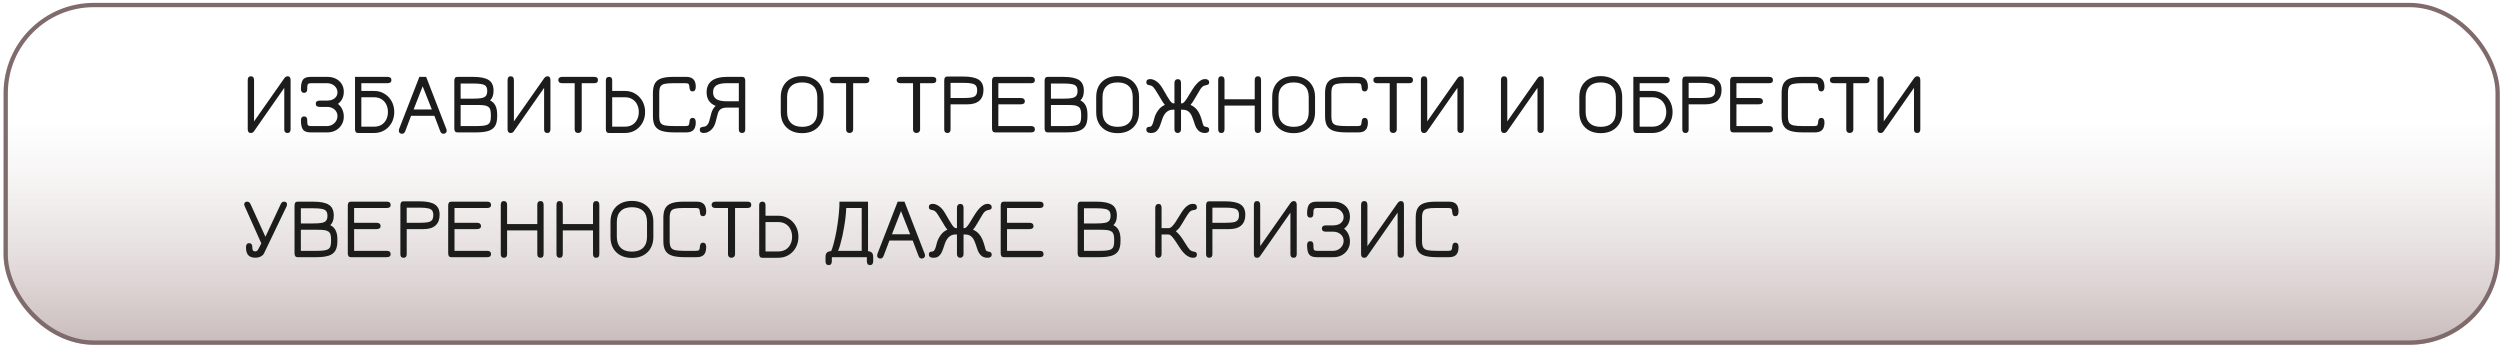 <?xml version="1.0" encoding="UTF-8"?> <svg xmlns="http://www.w3.org/2000/svg" width="581" height="81" viewBox="0 0 581 81" fill="none"><g filter="url(#filter0_b_802_729)"><g filter="url(#filter1_b_802_729)"><rect x="0.824" y="0.667" width="580.125" height="79.451" rx="21" fill="url(#paint0_linear_802_729)" fill-opacity="0.56"></rect><rect x="1.324" y="1.167" width="579.125" height="78.451" rx="20.5" stroke="#7F6B6B"></rect></g><path d="M58.294 30.907C57.814 30.907 57.574 30.617 57.574 30.037V18.617C57.574 18.023 57.821 17.727 58.314 17.727C58.801 17.727 59.044 18.037 59.044 18.657V28.207L66.064 18.197C66.291 17.883 66.551 17.727 66.844 17.727C67.304 17.727 67.534 18.023 67.534 18.617V30.037C67.534 30.617 67.291 30.907 66.804 30.907C66.311 30.907 66.064 30.63 66.064 30.077V20.417L59.064 30.457C58.938 30.637 58.821 30.757 58.714 30.817C58.614 30.877 58.474 30.907 58.294 30.907ZM72.159 30.767C71.332 30.767 70.756 30.56 70.429 30.147C70.102 29.727 69.939 29 69.939 27.967C69.939 27.36 70.186 27.057 70.679 27.057C71.166 27.057 71.409 27.36 71.409 27.967V28.327C71.409 28.713 71.466 28.973 71.579 29.107C71.699 29.233 71.939 29.297 72.299 29.297H75.959C76.432 29.297 76.856 29.19 77.229 28.977C77.602 28.757 77.896 28.47 78.109 28.117C78.322 27.763 78.429 27.38 78.429 26.967C78.429 26.573 78.326 26.217 78.119 25.897C77.919 25.577 77.636 25.323 77.269 25.137C76.909 24.943 76.499 24.847 76.039 24.847H74.319C73.692 24.847 73.379 24.603 73.379 24.117C73.379 23.623 73.692 23.377 74.319 23.377H76.039C76.512 23.377 76.929 23.297 77.289 23.137C77.649 22.97 77.929 22.743 78.129 22.457C78.329 22.17 78.429 21.84 78.429 21.467C78.429 21.073 78.322 20.717 78.109 20.397C77.902 20.07 77.612 19.813 77.239 19.627C76.872 19.433 76.446 19.337 75.959 19.337H72.299C71.939 19.337 71.699 19.403 71.579 19.537C71.466 19.663 71.409 19.917 71.409 20.297V20.657C71.409 21.27 71.166 21.577 70.679 21.577C70.186 21.577 69.939 21.27 69.939 20.657C69.939 19.623 70.102 18.9 70.429 18.487C70.756 18.073 71.332 17.867 72.159 17.867H76.099C76.846 17.867 77.502 18.013 78.069 18.307C78.642 18.593 79.089 18.997 79.409 19.517C79.736 20.037 79.899 20.64 79.899 21.327C79.899 21.927 79.782 22.463 79.549 22.937C79.322 23.41 78.986 23.813 78.539 24.147C78.986 24.5 79.322 24.93 79.549 25.437C79.782 25.943 79.899 26.5 79.899 27.107C79.899 27.8 79.732 28.423 79.399 28.977C79.072 29.53 78.622 29.967 78.049 30.287C77.476 30.607 76.826 30.767 76.099 30.767H72.159ZM82.507 17.867H90.047C90.66 17.867 90.967 18.11 90.967 18.597C90.967 19.09 90.66 19.337 90.047 19.337H83.977V21.137H86.947C87.847 21.137 88.647 21.353 89.347 21.787C90.053 22.213 90.61 22.797 91.017 23.537C91.424 24.277 91.627 25.11 91.627 26.037C91.627 26.957 91.424 27.787 91.017 28.527C90.617 29.26 90.064 29.84 89.357 30.267C88.65 30.693 87.847 30.907 86.947 30.907H83.197C82.737 30.907 82.507 30.61 82.507 30.017V17.867ZM86.947 22.607H83.977V29.437H86.947C87.6 29.437 88.167 29.293 88.647 29.007C89.127 28.713 89.497 28.31 89.757 27.797C90.023 27.283 90.157 26.693 90.157 26.027C90.157 25.36 90.023 24.77 89.757 24.257C89.497 23.743 89.127 23.34 88.647 23.047C88.167 22.753 87.6 22.607 86.947 22.607ZM93.418 31.087C93.212 31.087 93.038 31.023 92.898 30.897C92.758 30.77 92.688 30.62 92.688 30.447C92.688 30.273 92.708 30.123 92.748 29.997L97.458 17.867H99.038L103.738 29.997C103.785 30.123 103.808 30.273 103.808 30.447C103.808 30.62 103.735 30.77 103.588 30.897C103.448 31.023 103.275 31.087 103.068 31.087C102.708 31.087 102.458 30.893 102.318 30.507L100.948 26.907H95.538L94.168 30.517C94.002 30.897 93.752 31.087 93.418 31.087ZM96.128 25.437H100.358L98.228 20.057L96.128 25.437ZM106.283 30.767C105.816 30.767 105.583 30.463 105.583 29.857V18.767C105.583 18.167 105.816 17.867 106.283 17.867H109.983C111.636 17.867 112.836 18.113 113.583 18.607C114.33 19.093 114.703 19.92 114.703 21.087C114.703 21.607 114.633 22.05 114.493 22.417C114.36 22.783 114.16 23.087 113.893 23.327C114.446 23.593 114.86 23.997 115.133 24.537C115.406 25.077 115.543 25.767 115.543 26.607V27.037C115.543 27.983 115.383 28.727 115.063 29.267C114.743 29.807 114.223 30.193 113.503 30.427C112.79 30.653 111.836 30.767 110.643 30.767H106.283ZM107.053 29.297H110.643C111.303 29.297 111.876 29.27 112.363 29.217C112.856 29.157 113.233 29.033 113.493 28.847C113.726 28.673 113.88 28.44 113.953 28.147C114.033 27.853 114.073 27.483 114.073 27.037V26.657C114.073 26.157 114.026 25.763 113.933 25.477C113.846 25.19 113.69 24.97 113.463 24.817C113.223 24.643 112.903 24.53 112.503 24.477C112.103 24.423 111.573 24.397 110.913 24.397H107.053V29.297ZM107.053 22.927H109.983C110.83 22.927 111.486 22.88 111.953 22.787C112.426 22.687 112.756 22.51 112.943 22.257C113.136 22.003 113.233 21.637 113.233 21.157C113.233 20.69 113.14 20.33 112.953 20.077C112.766 19.823 112.436 19.65 111.963 19.557C111.496 19.457 110.836 19.407 109.983 19.407H107.053V22.927ZM118.681 30.907C118.201 30.907 117.961 30.617 117.961 30.037V18.617C117.961 18.023 118.208 17.727 118.701 17.727C119.188 17.727 119.431 18.037 119.431 18.657V28.207L126.451 18.197C126.678 17.883 126.938 17.727 127.231 17.727C127.691 17.727 127.921 18.023 127.921 18.617V30.037C127.921 30.617 127.678 30.907 127.191 30.907C126.698 30.907 126.451 30.63 126.451 30.077V20.417L119.451 30.457C119.324 30.637 119.208 30.757 119.101 30.817C119.001 30.877 118.861 30.907 118.681 30.907ZM134.356 30.907C134.102 30.907 133.906 30.833 133.766 30.687C133.626 30.54 133.556 30.337 133.556 30.077V19.337H130.626C130.352 19.337 130.136 19.273 129.976 19.147C129.822 19.013 129.746 18.83 129.746 18.597C129.746 18.37 129.822 18.193 129.976 18.067C130.136 17.933 130.352 17.867 130.626 17.867H138.096C138.676 17.867 138.966 18.11 138.966 18.597C138.966 19.09 138.676 19.337 138.096 19.337H135.196V30.077C135.196 30.33 135.119 30.53 134.966 30.677C134.812 30.83 134.609 30.907 134.356 30.907ZM141.503 30.907C141.037 30.907 140.803 30.61 140.803 30.017V18.687C140.803 18.14 141.05 17.867 141.543 17.867C142.03 17.867 142.273 18.137 142.273 18.677V21.137H145.243C146.143 21.137 146.943 21.353 147.643 21.787C148.35 22.213 148.907 22.797 149.313 23.537C149.72 24.277 149.923 25.11 149.923 26.037C149.923 26.957 149.72 27.787 149.313 28.527C148.913 29.26 148.36 29.84 147.653 30.267C146.947 30.693 146.143 30.907 145.243 30.907H141.503ZM142.273 29.437H145.243C145.897 29.437 146.463 29.293 146.943 29.007C147.423 28.713 147.793 28.31 148.053 27.797C148.32 27.283 148.453 26.693 148.453 26.027C148.453 25.36 148.32 24.77 148.053 24.257C147.793 23.743 147.423 23.34 146.943 23.047C146.463 22.753 145.897 22.607 145.243 22.607H142.273V29.437ZM156.66 30.767C155.46 30.767 154.5 30.653 153.78 30.427C153.067 30.193 152.547 29.807 152.22 29.267C151.9 28.727 151.74 27.983 151.74 27.037V21.587C151.74 20.653 151.893 19.917 152.2 19.377C152.513 18.837 153.01 18.45 153.69 18.217C154.377 17.983 155.277 17.867 156.39 17.867H159.48C160.013 17.867 160.443 17.96 160.77 18.147C161.097 18.333 161.333 18.597 161.48 18.937C161.627 19.27 161.7 19.66 161.7 20.107C161.7 20.86 161.453 21.237 160.96 21.237C160.7 21.237 160.517 21.153 160.41 20.987C160.303 20.813 160.243 20.577 160.23 20.277C160.21 19.937 160.153 19.697 160.06 19.557C159.967 19.41 159.727 19.337 159.34 19.337H156.39C155.53 19.337 154.87 19.393 154.41 19.507C153.95 19.613 153.633 19.83 153.46 20.157C153.293 20.483 153.21 20.97 153.21 21.617V27.007C153.21 27.653 153.297 28.143 153.47 28.477C153.65 28.803 153.987 29.023 154.48 29.137C154.973 29.243 155.7 29.297 156.66 29.297H159.34C159.727 29.297 159.967 29.223 160.06 29.077C160.153 28.93 160.21 28.687 160.23 28.347C160.25 28.007 160.32 27.763 160.44 27.617C160.56 27.47 160.733 27.397 160.96 27.397C161.207 27.403 161.39 27.493 161.51 27.667C161.637 27.84 161.7 28.113 161.7 28.487C161.7 28.953 161.627 29.36 161.48 29.707C161.333 30.047 161.097 30.31 160.77 30.497C160.443 30.677 160.013 30.767 159.48 30.767H156.66ZM163.564 30.907C162.944 30.907 162.634 30.66 162.634 30.167C162.634 29.86 162.731 29.67 162.924 29.597C163.118 29.523 163.328 29.473 163.554 29.447C163.908 29.413 164.184 29.27 164.384 29.017C164.584 28.757 164.714 28.527 164.774 28.327L165.344 26.207C165.418 25.947 165.534 25.673 165.694 25.387C165.854 25.093 166.064 24.833 166.324 24.607C165.598 24.32 165.064 23.91 164.724 23.377C164.384 22.837 164.214 22.197 164.214 21.457C164.214 20.277 164.614 19.383 165.414 18.777C166.214 18.17 167.374 17.867 168.894 17.867H172.494C172.961 17.867 173.194 18.173 173.194 18.787V30.077C173.194 30.63 172.948 30.907 172.454 30.907C171.954 30.907 171.704 30.63 171.704 30.077V25.007H168.944C168.344 25.007 167.874 25.117 167.534 25.337C167.194 25.557 166.954 25.923 166.814 26.437L166.304 28.367C166.098 29.153 165.738 29.773 165.224 30.227C164.711 30.68 164.158 30.907 163.564 30.907ZM168.894 23.537H171.704V19.337H168.894C167.808 19.337 167.004 19.503 166.484 19.837C165.971 20.17 165.714 20.703 165.714 21.437C165.714 22.163 165.971 22.697 166.484 23.037C166.998 23.37 167.801 23.537 168.894 23.537ZM186.429 30.947C185.423 30.947 184.546 30.75 183.799 30.357C183.053 29.957 182.473 29.397 182.059 28.677C181.653 27.95 181.449 27.087 181.449 26.087V22.537C181.449 21.543 181.653 20.683 182.059 19.957C182.473 19.23 183.053 18.67 183.799 18.277C184.546 17.883 185.423 17.687 186.429 17.687C187.429 17.687 188.303 17.887 189.049 18.287C189.796 18.68 190.376 19.24 190.789 19.967C191.203 20.693 191.409 21.55 191.409 22.537V26.087C191.409 27.073 191.203 27.93 190.789 28.657C190.383 29.383 189.806 29.947 189.059 30.347C188.313 30.747 187.436 30.947 186.429 30.947ZM186.429 29.477C187.556 29.477 188.423 29.18 189.029 28.587C189.636 27.987 189.939 27.14 189.939 26.047V22.587C189.939 21.46 189.636 20.607 189.029 20.027C188.423 19.447 187.556 19.157 186.429 19.157C185.303 19.157 184.436 19.453 183.829 20.047C183.223 20.633 182.919 21.48 182.919 22.587V26.047C182.919 27.14 183.223 27.987 183.829 28.587C184.436 29.18 185.303 29.477 186.429 29.477ZM197.433 30.907C197.18 30.907 196.983 30.833 196.843 30.687C196.703 30.54 196.633 30.337 196.633 30.077V19.337H193.703C193.43 19.337 193.213 19.273 193.053 19.147C192.9 19.013 192.823 18.83 192.823 18.597C192.823 18.37 192.9 18.193 193.053 18.067C193.213 17.933 193.43 17.867 193.703 17.867H201.173C201.753 17.867 202.043 18.11 202.043 18.597C202.043 19.09 201.753 19.337 201.173 19.337H198.273V30.077C198.273 30.33 198.196 30.53 198.043 30.677C197.89 30.83 197.686 30.907 197.433 30.907ZM212.99 30.907C212.737 30.907 212.54 30.833 212.4 30.687C212.26 30.54 212.19 30.337 212.19 30.077V19.337H209.26C208.987 19.337 208.77 19.273 208.61 19.147C208.457 19.013 208.38 18.83 208.38 18.597C208.38 18.37 208.457 18.193 208.61 18.067C208.77 17.933 208.987 17.867 209.26 17.867H216.73C217.31 17.867 217.6 18.11 217.6 18.597C217.6 19.09 217.31 19.337 216.73 19.337H213.83V30.077C213.83 30.33 213.753 30.53 213.6 30.677C213.447 30.83 213.243 30.907 212.99 30.907ZM220.178 30.907C219.684 30.907 219.438 30.63 219.438 30.077V18.697C219.438 18.09 219.671 17.787 220.138 17.787H223.878C225.518 17.787 226.708 18.03 227.448 18.517C228.188 18.997 228.558 19.8 228.558 20.927C228.558 22 228.241 22.823 227.608 23.397C226.974 23.963 226.041 24.247 224.808 24.247H220.908V30.077C220.908 30.63 220.664 30.907 220.178 30.907ZM220.908 22.777H223.878C224.631 22.777 225.244 22.74 225.718 22.667C226.191 22.593 226.538 22.43 226.758 22.177C226.978 21.923 227.088 21.527 227.088 20.987C227.088 20.52 226.994 20.163 226.808 19.917C226.621 19.67 226.294 19.5 225.828 19.407C225.361 19.307 224.711 19.257 223.878 19.257H220.908V22.777ZM231.246 30.767C230.78 30.767 230.546 30.463 230.546 29.857V18.767C230.546 18.167 230.78 17.867 231.246 17.867H239.616C240.21 17.867 240.506 18.123 240.506 18.637C240.506 19.103 240.21 19.337 239.616 19.337H232.016V22.777H237.176C237.836 22.777 238.166 23.037 238.166 23.557C238.166 24.017 237.836 24.247 237.176 24.247H232.016V29.297H239.616C240.21 29.297 240.506 29.553 240.506 30.067C240.506 30.533 240.21 30.767 239.616 30.767H231.246ZM243.468 30.767C243.001 30.767 242.768 30.463 242.768 29.857V18.767C242.768 18.167 243.001 17.867 243.468 17.867H247.168C248.821 17.867 250.021 18.113 250.768 18.607C251.515 19.093 251.888 19.92 251.888 21.087C251.888 21.607 251.818 22.05 251.678 22.417C251.545 22.783 251.345 23.087 251.078 23.327C251.631 23.593 252.045 23.997 252.318 24.537C252.591 25.077 252.728 25.767 252.728 26.607V27.037C252.728 27.983 252.568 28.727 252.248 29.267C251.928 29.807 251.408 30.193 250.688 30.427C249.975 30.653 249.021 30.767 247.828 30.767H243.468ZM244.238 29.297H247.828C248.488 29.297 249.061 29.27 249.548 29.217C250.041 29.157 250.418 29.033 250.678 28.847C250.911 28.673 251.065 28.44 251.138 28.147C251.218 27.853 251.258 27.483 251.258 27.037V26.657C251.258 26.157 251.211 25.763 251.118 25.477C251.031 25.19 250.875 24.97 250.648 24.817C250.408 24.643 250.088 24.53 249.688 24.477C249.288 24.423 248.758 24.397 248.098 24.397H244.238V29.297ZM244.238 22.927H247.168C248.015 22.927 248.671 22.88 249.138 22.787C249.611 22.687 249.941 22.51 250.128 22.257C250.321 22.003 250.418 21.637 250.418 21.157C250.418 20.69 250.325 20.33 250.138 20.077C249.951 19.823 249.621 19.65 249.148 19.557C248.681 19.457 248.021 19.407 247.168 19.407H244.238V22.927ZM259.736 30.947C258.73 30.947 257.853 30.75 257.106 30.357C256.36 29.957 255.78 29.397 255.366 28.677C254.96 27.95 254.756 27.087 254.756 26.087V22.537C254.756 21.543 254.96 20.683 255.366 19.957C255.78 19.23 256.36 18.67 257.106 18.277C257.853 17.883 258.73 17.687 259.736 17.687C260.736 17.687 261.61 17.887 262.356 18.287C263.103 18.68 263.683 19.24 264.096 19.967C264.51 20.693 264.716 21.55 264.716 22.537V26.087C264.716 27.073 264.51 27.93 264.096 28.657C263.69 29.383 263.113 29.947 262.366 30.347C261.62 30.747 260.743 30.947 259.736 30.947ZM259.736 29.477C260.863 29.477 261.73 29.18 262.336 28.587C262.943 27.987 263.246 27.14 263.246 26.047V22.587C263.246 21.46 262.943 20.607 262.336 20.027C261.73 19.447 260.863 19.157 259.736 19.157C258.61 19.157 257.743 19.453 257.136 20.047C256.53 20.633 256.226 21.48 256.226 22.587V26.047C256.226 27.14 256.53 27.987 257.136 28.587C257.743 29.18 258.61 29.477 259.736 29.477ZM267.46 30.907C267.093 30.907 266.827 30.837 266.66 30.697C266.493 30.563 266.41 30.373 266.41 30.127C266.41 29.887 266.47 29.723 266.59 29.637C266.71 29.543 266.843 29.493 266.99 29.487C267.137 29.473 267.247 29.457 267.32 29.437C267.493 29.403 267.637 29.277 267.75 29.057C267.87 28.83 267.973 28.563 268.06 28.257C268.147 27.943 268.227 27.643 268.3 27.357C268.467 26.777 268.75 26.207 269.15 25.647C269.55 25.08 270.07 24.657 270.71 24.377C270.543 24.183 270.377 23.953 270.21 23.687C270.043 23.42 269.83 23.067 269.57 22.627C269.143 21.913 268.807 21.363 268.56 20.977C268.313 20.583 268.1 20.307 267.92 20.147C267.74 19.987 267.547 19.887 267.34 19.847C267.107 19.813 266.893 19.757 266.7 19.677C266.507 19.59 266.41 19.397 266.41 19.097C266.41 18.857 266.487 18.677 266.64 18.557C266.793 18.437 267.013 18.377 267.3 18.377C267.78 18.377 268.277 18.56 268.79 18.927C269.31 19.293 269.787 19.857 270.22 20.617C270.6 21.263 270.917 21.807 271.17 22.247C271.423 22.68 271.64 23.027 271.82 23.287C272 23.547 272.16 23.733 272.3 23.847C272.44 23.96 272.58 24.017 272.72 24.017H272.94V19.277C272.94 19.01 273.007 18.797 273.14 18.637C273.28 18.477 273.473 18.397 273.72 18.397C274.22 18.397 274.47 18.69 274.47 19.277V24.017H274.69C274.863 24.017 275.05 23.903 275.25 23.677C275.457 23.443 275.663 23.16 275.87 22.827C276.077 22.487 276.273 22.163 276.46 21.857C276.68 21.477 276.923 21.087 277.19 20.687C277.457 20.28 277.74 19.903 278.04 19.557C278.347 19.203 278.67 18.92 279.01 18.707C279.35 18.487 279.71 18.377 280.09 18.377C280.363 18.377 280.583 18.443 280.75 18.577C280.923 18.71 281.01 18.903 281.01 19.157C281.01 19.41 280.923 19.577 280.75 19.657C280.583 19.73 280.36 19.793 280.08 19.847C279.653 19.933 279.28 20.23 278.96 20.737C278.64 21.237 278.267 21.867 277.84 22.627C277.567 23.1 277.35 23.457 277.19 23.697C277.03 23.93 276.86 24.157 276.68 24.377C277.247 24.637 277.7 24.96 278.04 25.347C278.38 25.733 278.65 26.167 278.85 26.647C279.05 27.12 279.22 27.617 279.36 28.137C279.433 28.43 279.497 28.667 279.55 28.847C279.61 29.027 279.677 29.163 279.75 29.257C279.83 29.35 279.943 29.41 280.09 29.437C280.21 29.463 280.34 29.49 280.48 29.517C280.627 29.543 280.75 29.603 280.85 29.697C280.957 29.79 281.01 29.943 281.01 30.157C281.01 30.657 280.68 30.907 280.02 30.907C279.42 30.907 278.923 30.723 278.53 30.357C278.143 29.983 277.86 29.503 277.68 28.917C277.467 28.243 277.257 27.65 277.05 27.137C276.85 26.617 276.573 26.213 276.22 25.927C275.867 25.633 275.363 25.487 274.71 25.487H274.47V30.077C274.47 30.323 274.397 30.523 274.25 30.677C274.11 30.83 273.923 30.907 273.69 30.907C273.463 30.907 273.28 30.83 273.14 30.677C273.007 30.523 272.94 30.323 272.94 30.077V25.487H272.7C272.24 25.487 271.847 25.573 271.52 25.747C271.2 25.92 270.933 26.157 270.72 26.457C270.507 26.75 270.327 27.09 270.18 27.477C270.033 27.877 269.897 28.28 269.77 28.687C269.643 29.087 269.49 29.457 269.31 29.797C269.137 30.13 268.903 30.4 268.61 30.607C268.317 30.807 267.933 30.907 267.46 30.907ZM283.846 30.907C283.352 30.907 283.106 30.617 283.106 30.037V18.617C283.106 18.023 283.339 17.727 283.806 17.727C284.319 17.727 284.576 18.023 284.576 18.617V23.077H291.596V18.617C291.596 18.023 291.842 17.727 292.336 17.727C292.822 17.727 293.066 18.023 293.066 18.617V30.037C293.066 30.617 292.822 30.907 292.336 30.907C291.842 30.907 291.596 30.617 291.596 30.037V24.547H284.576V30.037C284.576 30.617 284.332 30.907 283.846 30.907ZM300.64 30.947C299.633 30.947 298.757 30.75 298.01 30.357C297.263 29.957 296.683 29.397 296.27 28.677C295.863 27.95 295.66 27.087 295.66 26.087V22.537C295.66 21.543 295.863 20.683 296.27 19.957C296.683 19.23 297.263 18.67 298.01 18.277C298.757 17.883 299.633 17.687 300.64 17.687C301.64 17.687 302.513 17.887 303.26 18.287C304.007 18.68 304.587 19.24 305 19.967C305.413 20.693 305.62 21.55 305.62 22.537V26.087C305.62 27.073 305.413 27.93 305 28.657C304.593 29.383 304.017 29.947 303.27 30.347C302.523 30.747 301.647 30.947 300.64 30.947ZM300.64 29.477C301.767 29.477 302.633 29.18 303.24 28.587C303.847 27.987 304.15 27.14 304.15 26.047V22.587C304.15 21.46 303.847 20.607 303.24 20.027C302.633 19.447 301.767 19.157 300.64 19.157C299.513 19.157 298.647 19.453 298.04 20.047C297.433 20.633 297.13 21.48 297.13 22.587V26.047C297.13 27.14 297.433 27.987 298.04 28.587C298.647 29.18 299.513 29.477 300.64 29.477ZM312.864 30.767C311.664 30.767 310.704 30.653 309.984 30.427C309.271 30.193 308.751 29.807 308.424 29.267C308.104 28.727 307.944 27.983 307.944 27.037V21.587C307.944 20.653 308.097 19.917 308.404 19.377C308.717 18.837 309.214 18.45 309.894 18.217C310.581 17.983 311.481 17.867 312.594 17.867H315.684C316.217 17.867 316.647 17.96 316.974 18.147C317.301 18.333 317.537 18.597 317.684 18.937C317.831 19.27 317.904 19.66 317.904 20.107C317.904 20.86 317.657 21.237 317.164 21.237C316.904 21.237 316.721 21.153 316.614 20.987C316.507 20.813 316.447 20.577 316.434 20.277C316.414 19.937 316.357 19.697 316.264 19.557C316.171 19.41 315.931 19.337 315.544 19.337H312.594C311.734 19.337 311.074 19.393 310.614 19.507C310.154 19.613 309.837 19.83 309.664 20.157C309.497 20.483 309.414 20.97 309.414 21.617V27.007C309.414 27.653 309.501 28.143 309.674 28.477C309.854 28.803 310.191 29.023 310.684 29.137C311.177 29.243 311.904 29.297 312.864 29.297H315.544C315.931 29.297 316.171 29.223 316.264 29.077C316.357 28.93 316.414 28.687 316.434 28.347C316.454 28.007 316.524 27.763 316.644 27.617C316.764 27.47 316.937 27.397 317.164 27.397C317.411 27.403 317.594 27.493 317.714 27.667C317.841 27.84 317.904 28.113 317.904 28.487C317.904 28.953 317.831 29.36 317.684 29.707C317.537 30.047 317.301 30.31 316.974 30.497C316.647 30.677 316.217 30.767 315.684 30.767H312.864ZM323.768 30.907C323.515 30.907 323.318 30.833 323.178 30.687C323.038 30.54 322.968 30.337 322.968 30.077V19.337H320.038C319.765 19.337 319.548 19.273 319.388 19.147C319.235 19.013 319.158 18.83 319.158 18.597C319.158 18.37 319.235 18.193 319.388 18.067C319.548 17.933 319.765 17.867 320.038 17.867H327.508C328.088 17.867 328.378 18.11 328.378 18.597C328.378 19.09 328.088 19.337 327.508 19.337H324.608V30.077C324.608 30.33 324.531 30.53 324.378 30.677C324.225 30.83 324.021 30.907 323.768 30.907ZM330.936 30.907C330.456 30.907 330.216 30.617 330.216 30.037V18.617C330.216 18.023 330.462 17.727 330.956 17.727C331.442 17.727 331.686 18.037 331.686 18.657V28.207L338.706 18.197C338.932 17.883 339.192 17.727 339.486 17.727C339.946 17.727 340.176 18.023 340.176 18.617V30.037C340.176 30.617 339.932 30.907 339.446 30.907C338.952 30.907 338.706 30.63 338.706 30.077V20.417L331.706 30.457C331.579 30.637 331.462 30.757 331.356 30.817C331.256 30.877 331.116 30.907 330.936 30.907ZM349.54 30.907C349.06 30.907 348.82 30.617 348.82 30.037V18.617C348.82 18.023 349.066 17.727 349.56 17.727C350.046 17.727 350.29 18.037 350.29 18.657V28.207L357.31 18.197C357.536 17.883 357.796 17.727 358.09 17.727C358.55 17.727 358.78 18.023 358.78 18.617V30.037C358.78 30.617 358.536 30.907 358.05 30.907C357.556 30.907 357.31 30.63 357.31 30.077V20.417L350.31 30.457C350.183 30.637 350.066 30.757 349.96 30.817C349.86 30.877 349.72 30.907 349.54 30.907ZM372.014 30.947C371.007 30.947 370.13 30.75 369.384 30.357C368.637 29.957 368.057 29.397 367.644 28.677C367.237 27.95 367.034 27.087 367.034 26.087V22.537C367.034 21.543 367.237 20.683 367.644 19.957C368.057 19.23 368.637 18.67 369.384 18.277C370.13 17.883 371.007 17.687 372.014 17.687C373.014 17.687 373.887 17.887 374.634 18.287C375.38 18.68 375.96 19.24 376.374 19.967C376.787 20.693 376.994 21.55 376.994 22.537V26.087C376.994 27.073 376.787 27.93 376.374 28.657C375.967 29.383 375.39 29.947 374.644 30.347C373.897 30.747 373.02 30.947 372.014 30.947ZM372.014 29.477C373.14 29.477 374.007 29.18 374.614 28.587C375.22 27.987 375.524 27.14 375.524 26.047V22.587C375.524 21.46 375.22 20.607 374.614 20.027C374.007 19.447 373.14 19.157 372.014 19.157C370.887 19.157 370.02 19.453 369.414 20.047C368.807 20.633 368.504 21.48 368.504 22.587V26.047C368.504 27.14 368.807 27.987 369.414 28.587C370.02 29.18 370.887 29.477 372.014 29.477ZM379.587 17.867H387.127C387.741 17.867 388.047 18.11 388.047 18.597C388.047 19.09 387.741 19.337 387.127 19.337H381.057V21.137H384.027C384.927 21.137 385.727 21.353 386.427 21.787C387.134 22.213 387.691 22.797 388.097 23.537C388.504 24.277 388.707 25.11 388.707 26.037C388.707 26.957 388.504 27.787 388.097 28.527C387.697 29.26 387.144 29.84 386.437 30.267C385.731 30.693 384.927 30.907 384.027 30.907H380.277C379.817 30.907 379.587 30.61 379.587 30.017V17.867ZM384.027 22.607H381.057V29.437H384.027C384.681 29.437 385.247 29.293 385.727 29.007C386.207 28.713 386.577 28.31 386.837 27.797C387.104 27.283 387.237 26.693 387.237 26.027C387.237 25.36 387.104 24.77 386.837 24.257C386.577 23.743 386.207 23.34 385.727 23.047C385.247 22.753 384.681 22.607 384.027 22.607ZM391.709 30.907C391.216 30.907 390.969 30.63 390.969 30.077V18.697C390.969 18.09 391.202 17.787 391.669 17.787H395.409C397.049 17.787 398.239 18.03 398.979 18.517C399.719 18.997 400.089 19.8 400.089 20.927C400.089 22 399.772 22.823 399.139 23.397C398.506 23.963 397.572 24.247 396.339 24.247H392.439V30.077C392.439 30.63 392.196 30.907 391.709 30.907ZM392.439 22.777H395.409C396.162 22.777 396.776 22.74 397.249 22.667C397.722 22.593 398.069 22.43 398.289 22.177C398.509 21.923 398.619 21.527 398.619 20.987C398.619 20.52 398.526 20.163 398.339 19.917C398.152 19.67 397.826 19.5 397.359 19.407C396.892 19.307 396.242 19.257 395.409 19.257H392.439V22.777ZM402.777 30.767C402.311 30.767 402.077 30.463 402.077 29.857V18.767C402.077 18.167 402.311 17.867 402.777 17.867H411.147C411.741 17.867 412.037 18.123 412.037 18.637C412.037 19.103 411.741 19.337 411.147 19.337H403.547V22.777H408.707C409.367 22.777 409.697 23.037 409.697 23.557C409.697 24.017 409.367 24.247 408.707 24.247H403.547V29.297H411.147C411.741 29.297 412.037 29.553 412.037 30.067C412.037 30.533 411.741 30.767 411.147 30.767H402.777ZM418.969 30.767C417.769 30.767 416.809 30.653 416.089 30.427C415.376 30.193 414.856 29.807 414.529 29.267C414.209 28.727 414.049 27.983 414.049 27.037V21.587C414.049 20.653 414.203 19.917 414.509 19.377C414.823 18.837 415.319 18.45 415.999 18.217C416.686 17.983 417.586 17.867 418.699 17.867H421.789C422.323 17.867 422.753 17.96 423.079 18.147C423.406 18.333 423.643 18.597 423.789 18.937C423.936 19.27 424.009 19.66 424.009 20.107C424.009 20.86 423.763 21.237 423.269 21.237C423.009 21.237 422.826 21.153 422.719 20.987C422.613 20.813 422.553 20.577 422.539 20.277C422.519 19.937 422.463 19.697 422.369 19.557C422.276 19.41 422.036 19.337 421.649 19.337H418.699C417.839 19.337 417.179 19.393 416.719 19.507C416.259 19.613 415.943 19.83 415.769 20.157C415.603 20.483 415.519 20.97 415.519 21.617V27.007C415.519 27.653 415.606 28.143 415.779 28.477C415.959 28.803 416.296 29.023 416.789 29.137C417.283 29.243 418.009 29.297 418.969 29.297H421.649C422.036 29.297 422.276 29.223 422.369 29.077C422.463 28.93 422.519 28.687 422.539 28.347C422.559 28.007 422.629 27.763 422.749 27.617C422.869 27.47 423.043 27.397 423.269 27.397C423.516 27.403 423.699 27.493 423.819 27.667C423.946 27.84 424.009 28.113 424.009 28.487C424.009 28.953 423.936 29.36 423.789 29.707C423.643 30.047 423.406 30.31 423.079 30.497C422.753 30.677 422.323 30.767 421.789 30.767H418.969ZM429.874 30.907C429.62 30.907 429.424 30.833 429.284 30.687C429.144 30.54 429.074 30.337 429.074 30.077V19.337H426.144C425.87 19.337 425.654 19.273 425.494 19.147C425.34 19.013 425.264 18.83 425.264 18.597C425.264 18.37 425.34 18.193 425.494 18.067C425.654 17.933 425.87 17.867 426.144 17.867H433.614C434.194 17.867 434.484 18.11 434.484 18.597C434.484 19.09 434.194 19.337 433.614 19.337H430.714V30.077C430.714 30.33 430.637 30.53 430.484 30.677C430.33 30.83 430.127 30.907 429.874 30.907ZM437.041 30.907C436.561 30.907 436.321 30.617 436.321 30.037V18.617C436.321 18.023 436.568 17.727 437.061 17.727C437.548 17.727 437.791 18.037 437.791 18.657V28.207L444.811 18.197C445.038 17.883 445.298 17.727 445.591 17.727C446.051 17.727 446.281 18.023 446.281 18.617V30.037C446.281 30.617 446.038 30.907 445.551 30.907C445.058 30.907 444.811 30.63 444.811 30.077V20.417L437.811 30.457C437.685 30.637 437.568 30.757 437.461 30.817C437.361 30.877 437.221 30.907 437.041 30.907ZM59.364 59.887C58.838 59.887 58.411 59.793 58.084 59.607C57.764 59.42 57.531 59.15 57.384 58.797C57.238 58.443 57.164 58.02 57.164 57.527C57.164 56.853 57.408 56.517 57.894 56.517C58.388 56.517 58.634 56.813 58.634 57.407C58.634 57.793 58.684 58.06 58.784 58.207C58.884 58.347 59.074 58.417 59.354 58.417C59.621 58.417 59.834 58.27 59.994 57.977L60.734 56.567L56.844 47.877C56.731 47.617 56.728 47.383 56.834 47.177C56.941 46.97 57.151 46.867 57.464 46.867C57.791 46.867 58.044 47.057 58.224 47.437L61.684 55.027L65.254 47.417C65.414 47.05 65.671 46.867 66.024 46.867C66.298 46.867 66.491 46.96 66.604 47.147C66.718 47.327 66.734 47.56 66.654 47.847L61.384 58.827C61.231 59.153 60.971 59.413 60.604 59.607C60.244 59.793 59.831 59.887 59.364 59.887ZM69.149 59.767C68.682 59.767 68.449 59.463 68.449 58.857V47.767C68.449 47.167 68.682 46.867 69.149 46.867H72.849C74.502 46.867 75.702 47.113 76.449 47.607C77.195 48.093 77.569 48.92 77.569 50.087C77.569 50.607 77.499 51.05 77.359 51.417C77.225 51.783 77.025 52.087 76.759 52.327C77.312 52.593 77.725 52.997 77.999 53.537C78.272 54.077 78.409 54.767 78.409 55.607V56.037C78.409 56.983 78.249 57.727 77.929 58.267C77.609 58.807 77.089 59.193 76.369 59.427C75.655 59.653 74.702 59.767 73.509 59.767H69.149ZM69.919 58.297H73.509C74.169 58.297 74.742 58.27 75.229 58.217C75.722 58.157 76.099 58.033 76.359 57.847C76.592 57.673 76.745 57.44 76.819 57.147C76.899 56.853 76.939 56.483 76.939 56.037V55.657C76.939 55.157 76.892 54.763 76.799 54.477C76.712 54.19 76.555 53.97 76.329 53.817C76.089 53.643 75.769 53.53 75.369 53.477C74.969 53.423 74.439 53.397 73.779 53.397H69.919V58.297ZM69.919 51.927H72.849C73.695 51.927 74.352 51.88 74.819 51.787C75.292 51.687 75.622 51.51 75.809 51.257C76.002 51.003 76.099 50.637 76.099 50.157C76.099 49.69 76.005 49.33 75.819 49.077C75.632 48.823 75.302 48.65 74.829 48.557C74.362 48.457 73.702 48.407 72.849 48.407H69.919V51.927ZM81.527 59.767C81.06 59.767 80.827 59.463 80.827 58.857V47.767C80.827 47.167 81.06 46.867 81.527 46.867H89.897C90.49 46.867 90.787 47.123 90.787 47.637C90.787 48.103 90.49 48.337 89.897 48.337H82.297V51.777H87.457C88.117 51.777 88.447 52.037 88.447 52.557C88.447 53.017 88.117 53.247 87.457 53.247H82.297V58.297H89.897C90.49 58.297 90.787 58.553 90.787 59.067C90.787 59.533 90.49 59.767 89.897 59.767H81.527ZM93.789 59.907C93.295 59.907 93.049 59.63 93.049 59.077V47.697C93.049 47.09 93.282 46.787 93.749 46.787H97.489C99.129 46.787 100.319 47.03 101.059 47.517C101.799 47.997 102.169 48.8 102.169 49.927C102.169 51 101.852 51.823 101.219 52.397C100.585 52.963 99.652 53.247 98.419 53.247H94.519V59.077C94.519 59.63 94.275 59.907 93.789 59.907ZM94.519 51.777H97.489C98.242 51.777 98.855 51.74 99.329 51.667C99.802 51.593 100.149 51.43 100.369 51.177C100.589 50.923 100.699 50.527 100.699 49.987C100.699 49.52 100.605 49.163 100.419 48.917C100.232 48.67 99.905 48.5 99.439 48.407C98.972 48.307 98.322 48.257 97.489 48.257H94.519V51.777ZM104.857 59.767C104.391 59.767 104.157 59.463 104.157 58.857V47.767C104.157 47.167 104.391 46.867 104.857 46.867H113.227C113.821 46.867 114.117 47.123 114.117 47.637C114.117 48.103 113.821 48.337 113.227 48.337H105.627V51.777H110.787C111.447 51.777 111.777 52.037 111.777 52.557C111.777 53.017 111.447 53.247 110.787 53.247H105.627V58.297H113.227C113.821 58.297 114.117 58.553 114.117 59.067C114.117 59.533 113.821 59.767 113.227 59.767H104.857ZM117.119 59.907C116.626 59.907 116.379 59.617 116.379 59.037V47.617C116.379 47.023 116.612 46.727 117.079 46.727C117.592 46.727 117.849 47.023 117.849 47.617V52.077H124.869V47.617C124.869 47.023 125.116 46.727 125.609 46.727C126.096 46.727 126.339 47.023 126.339 47.617V59.037C126.339 59.617 126.096 59.907 125.609 59.907C125.116 59.907 124.869 59.617 124.869 59.037V53.547H117.849V59.037C117.849 59.617 117.606 59.907 117.119 59.907ZM130.064 59.907C129.57 59.907 129.324 59.617 129.324 59.037V47.617C129.324 47.023 129.557 46.727 130.024 46.727C130.537 46.727 130.794 47.023 130.794 47.617V52.077H137.814V47.617C137.814 47.023 138.06 46.727 138.554 46.727C139.04 46.727 139.284 47.023 139.284 47.617V59.037C139.284 59.617 139.04 59.907 138.554 59.907C138.06 59.907 137.814 59.617 137.814 59.037V53.547H130.794V59.037C130.794 59.617 130.55 59.907 130.064 59.907ZM146.858 59.947C145.851 59.947 144.975 59.75 144.228 59.357C143.481 58.957 142.901 58.397 142.488 57.677C142.081 56.95 141.878 56.087 141.878 55.087V51.537C141.878 50.543 142.081 49.683 142.488 48.957C142.901 48.23 143.481 47.67 144.228 47.277C144.975 46.883 145.851 46.687 146.858 46.687C147.858 46.687 148.731 46.887 149.478 47.287C150.225 47.68 150.805 48.24 151.218 48.967C151.631 49.693 151.838 50.55 151.838 51.537V55.087C151.838 56.073 151.631 56.93 151.218 57.657C150.811 58.383 150.235 58.947 149.488 59.347C148.741 59.747 147.865 59.947 146.858 59.947ZM146.858 58.477C147.985 58.477 148.851 58.18 149.458 57.587C150.065 56.987 150.368 56.14 150.368 55.047V51.587C150.368 50.46 150.065 49.607 149.458 49.027C148.851 48.447 147.985 48.157 146.858 48.157C145.731 48.157 144.865 48.453 144.258 49.047C143.651 49.633 143.348 50.48 143.348 51.587V55.047C143.348 56.14 143.651 56.987 144.258 57.587C144.865 58.18 145.731 58.477 146.858 58.477ZM159.082 59.767C157.882 59.767 156.922 59.653 156.202 59.427C155.489 59.193 154.969 58.807 154.642 58.267C154.322 57.727 154.162 56.983 154.162 56.037V50.587C154.162 49.653 154.315 48.917 154.622 48.377C154.935 47.837 155.432 47.45 156.112 47.217C156.799 46.983 157.699 46.867 158.812 46.867H161.902C162.435 46.867 162.865 46.96 163.192 47.147C163.519 47.333 163.755 47.597 163.902 47.937C164.049 48.27 164.122 48.66 164.122 49.107C164.122 49.86 163.875 50.237 163.382 50.237C163.122 50.237 162.939 50.153 162.832 49.987C162.725 49.813 162.665 49.577 162.652 49.277C162.632 48.937 162.575 48.697 162.482 48.557C162.389 48.41 162.149 48.337 161.762 48.337H158.812C157.952 48.337 157.292 48.393 156.832 48.507C156.372 48.613 156.055 48.83 155.882 49.157C155.715 49.483 155.632 49.97 155.632 50.617V56.007C155.632 56.653 155.719 57.143 155.892 57.477C156.072 57.803 156.409 58.023 156.902 58.137C157.395 58.243 158.122 58.297 159.082 58.297H161.762C162.149 58.297 162.389 58.223 162.482 58.077C162.575 57.93 162.632 57.687 162.652 57.347C162.672 57.007 162.742 56.763 162.862 56.617C162.982 56.47 163.155 56.397 163.382 56.397C163.629 56.403 163.812 56.493 163.932 56.667C164.059 56.84 164.122 57.113 164.122 57.487C164.122 57.953 164.049 58.36 163.902 58.707C163.755 59.047 163.519 59.31 163.192 59.497C162.865 59.677 162.435 59.767 161.902 59.767H159.082ZM169.986 59.907C169.733 59.907 169.536 59.833 169.396 59.687C169.256 59.54 169.186 59.337 169.186 59.077V48.337H166.256C165.983 48.337 165.766 48.273 165.606 48.147C165.453 48.013 165.376 47.83 165.376 47.597C165.376 47.37 165.453 47.193 165.606 47.067C165.766 46.933 165.983 46.867 166.256 46.867H173.726C174.306 46.867 174.596 47.11 174.596 47.597C174.596 48.09 174.306 48.337 173.726 48.337H170.826V59.077C170.826 59.33 170.749 59.53 170.596 59.677C170.443 59.83 170.239 59.907 169.986 59.907ZM177.134 59.907C176.667 59.907 176.434 59.61 176.434 59.017V47.687C176.434 47.14 176.68 46.867 177.174 46.867C177.66 46.867 177.904 47.137 177.904 47.677V50.137H180.874C181.774 50.137 182.574 50.353 183.274 50.787C183.98 51.213 184.537 51.797 184.944 52.537C185.35 53.277 185.554 54.11 185.554 55.037C185.554 55.957 185.35 56.787 184.944 57.527C184.544 58.26 183.99 58.84 183.284 59.267C182.577 59.693 181.774 59.907 180.874 59.907H177.134ZM177.904 58.437H180.874C181.527 58.437 182.094 58.293 182.574 58.007C183.054 57.713 183.424 57.31 183.684 56.797C183.95 56.283 184.084 55.693 184.084 55.027C184.084 54.36 183.95 53.77 183.684 53.257C183.424 52.743 183.054 52.34 182.574 52.047C182.094 51.753 181.527 51.607 180.874 51.607H177.904V58.437ZM192.58 61.607C192.093 61.607 191.85 61.3 191.85 60.687V59.727C191.85 59.26 191.957 58.92 192.17 58.707C192.39 58.493 192.717 58.38 193.15 58.367C193.31 58.047 193.477 57.57 193.65 56.937C193.83 56.303 194.007 55.573 194.18 54.747C194.353 53.92 194.507 53.05 194.64 52.137C194.78 51.217 194.89 50.303 194.97 49.397C195.057 48.49 195.097 47.647 195.09 46.867H201.73V58.387C202.13 58.407 202.43 58.523 202.63 58.737C202.83 58.95 202.93 59.28 202.93 59.727V60.687C202.93 61.3 202.683 61.607 202.19 61.607C201.703 61.607 201.46 61.3 201.46 60.687V59.767H193.32V60.687C193.32 61.3 193.073 61.607 192.58 61.607ZM194.76 58.297H200.26V48.337H196.66C196.647 48.957 196.597 49.64 196.51 50.387C196.43 51.127 196.323 51.887 196.19 52.667C196.063 53.44 195.92 54.187 195.76 54.907C195.6 55.627 195.433 56.283 195.26 56.877C195.093 57.463 194.927 57.937 194.76 58.297ZM204.582 60.087C204.376 60.087 204.202 60.023 204.062 59.897C203.922 59.77 203.852 59.62 203.852 59.447C203.852 59.273 203.872 59.123 203.912 58.997L208.622 46.867H210.202L214.902 58.997C214.949 59.123 214.972 59.273 214.972 59.447C214.972 59.62 214.899 59.77 214.752 59.897C214.612 60.023 214.439 60.087 214.232 60.087C213.872 60.087 213.622 59.893 213.482 59.507L212.112 55.907H206.702L205.332 59.517C205.166 59.897 204.916 60.087 204.582 60.087ZM207.292 54.437H211.522L209.392 49.057L207.292 54.437ZM216.917 59.907C216.55 59.907 216.284 59.837 216.117 59.697C215.95 59.563 215.867 59.373 215.867 59.127C215.867 58.887 215.927 58.723 216.047 58.637C216.167 58.543 216.3 58.493 216.447 58.487C216.594 58.473 216.704 58.457 216.777 58.437C216.95 58.403 217.094 58.277 217.207 58.057C217.327 57.83 217.43 57.563 217.517 57.257C217.604 56.943 217.684 56.643 217.757 56.357C217.924 55.777 218.207 55.207 218.607 54.647C219.007 54.08 219.527 53.657 220.167 53.377C220 53.183 219.834 52.953 219.667 52.687C219.5 52.42 219.287 52.067 219.027 51.627C218.6 50.913 218.264 50.363 218.017 49.977C217.77 49.583 217.557 49.307 217.377 49.147C217.197 48.987 217.004 48.887 216.797 48.847C216.564 48.813 216.35 48.757 216.157 48.677C215.964 48.59 215.867 48.397 215.867 48.097C215.867 47.857 215.944 47.677 216.097 47.557C216.25 47.437 216.47 47.377 216.757 47.377C217.237 47.377 217.734 47.56 218.247 47.927C218.767 48.293 219.244 48.857 219.677 49.617C220.057 50.263 220.374 50.807 220.627 51.247C220.88 51.68 221.097 52.027 221.277 52.287C221.457 52.547 221.617 52.733 221.757 52.847C221.897 52.96 222.037 53.017 222.177 53.017H222.397V48.277C222.397 48.01 222.464 47.797 222.597 47.637C222.737 47.477 222.93 47.397 223.177 47.397C223.677 47.397 223.927 47.69 223.927 48.277V53.017H224.147C224.32 53.017 224.507 52.903 224.707 52.677C224.914 52.443 225.12 52.16 225.327 51.827C225.534 51.487 225.73 51.163 225.917 50.857C226.137 50.477 226.38 50.087 226.647 49.687C226.914 49.28 227.197 48.903 227.497 48.557C227.804 48.203 228.127 47.92 228.467 47.707C228.807 47.487 229.167 47.377 229.547 47.377C229.82 47.377 230.04 47.443 230.207 47.577C230.38 47.71 230.467 47.903 230.467 48.157C230.467 48.41 230.38 48.577 230.207 48.657C230.04 48.73 229.817 48.793 229.537 48.847C229.11 48.933 228.737 49.23 228.417 49.737C228.097 50.237 227.724 50.867 227.297 51.627C227.024 52.1 226.807 52.457 226.647 52.697C226.487 52.93 226.317 53.157 226.137 53.377C226.704 53.637 227.157 53.96 227.497 54.347C227.837 54.733 228.107 55.167 228.307 55.647C228.507 56.12 228.677 56.617 228.817 57.137C228.89 57.43 228.954 57.667 229.007 57.847C229.067 58.027 229.134 58.163 229.207 58.257C229.287 58.35 229.4 58.41 229.547 58.437C229.667 58.463 229.797 58.49 229.937 58.517C230.084 58.543 230.207 58.603 230.307 58.697C230.414 58.79 230.467 58.943 230.467 59.157C230.467 59.657 230.137 59.907 229.477 59.907C228.877 59.907 228.38 59.723 227.987 59.357C227.6 58.983 227.317 58.503 227.137 57.917C226.924 57.243 226.714 56.65 226.507 56.137C226.307 55.617 226.03 55.213 225.677 54.927C225.324 54.633 224.82 54.487 224.167 54.487H223.927V59.077C223.927 59.323 223.854 59.523 223.707 59.677C223.567 59.83 223.38 59.907 223.147 59.907C222.92 59.907 222.737 59.83 222.597 59.677C222.464 59.523 222.397 59.323 222.397 59.077V54.487H222.157C221.697 54.487 221.304 54.573 220.977 54.747C220.657 54.92 220.39 55.157 220.177 55.457C219.964 55.75 219.784 56.09 219.637 56.477C219.49 56.877 219.354 57.28 219.227 57.687C219.1 58.087 218.947 58.457 218.767 58.797C218.594 59.13 218.36 59.4 218.067 59.607C217.774 59.807 217.39 59.907 216.917 59.907ZM233.263 59.767C232.796 59.767 232.563 59.463 232.563 58.857V47.767C232.563 47.167 232.796 46.867 233.263 46.867H241.633C242.226 46.867 242.523 47.123 242.523 47.637C242.523 48.103 242.226 48.337 241.633 48.337H234.033V51.777H239.193C239.853 51.777 240.183 52.037 240.183 52.557C240.183 53.017 239.853 53.247 239.193 53.247H234.033V58.297H241.633C242.226 58.297 242.523 58.553 242.523 59.067C242.523 59.533 242.226 59.767 241.633 59.767H233.263ZM251.144 59.767C250.677 59.767 250.444 59.463 250.444 58.857V47.767C250.444 47.167 250.677 46.867 251.144 46.867H254.844C256.497 46.867 257.697 47.113 258.444 47.607C259.191 48.093 259.564 48.92 259.564 50.087C259.564 50.607 259.494 51.05 259.354 51.417C259.221 51.783 259.021 52.087 258.754 52.327C259.307 52.593 259.721 52.997 259.994 53.537C260.267 54.077 260.404 54.767 260.404 55.607V56.037C260.404 56.983 260.244 57.727 259.924 58.267C259.604 58.807 259.084 59.193 258.364 59.427C257.651 59.653 256.697 59.767 255.504 59.767H251.144ZM251.914 58.297H255.504C256.164 58.297 256.737 58.27 257.224 58.217C257.717 58.157 258.094 58.033 258.354 57.847C258.587 57.673 258.741 57.44 258.814 57.147C258.894 56.853 258.934 56.483 258.934 56.037V55.657C258.934 55.157 258.887 54.763 258.794 54.477C258.707 54.19 258.551 53.97 258.324 53.817C258.084 53.643 257.764 53.53 257.364 53.477C256.964 53.423 256.434 53.397 255.774 53.397H251.914V58.297ZM251.914 51.927H254.844C255.691 51.927 256.347 51.88 256.814 51.787C257.287 51.687 257.617 51.51 257.804 51.257C257.997 51.003 258.094 50.637 258.094 50.157C258.094 49.69 258.001 49.33 257.814 49.077C257.627 48.823 257.297 48.65 256.824 48.557C256.357 48.457 255.697 48.407 254.844 48.407H251.914V51.927ZM269.201 59.907C268.981 59.907 268.805 59.833 268.671 59.687C268.545 59.54 268.481 59.337 268.481 59.077V48.277C268.481 48.023 268.548 47.813 268.681 47.647C268.815 47.48 269.005 47.397 269.251 47.397C269.718 47.397 269.951 47.69 269.951 48.277V53.017H271.641C271.841 53.017 272.061 52.91 272.301 52.697C272.541 52.483 272.808 52.167 273.101 51.747C273.395 51.32 273.725 50.793 274.091 50.167C274.251 49.9 274.435 49.607 274.641 49.287C274.848 48.96 275.078 48.653 275.331 48.367C275.591 48.08 275.878 47.843 276.191 47.657C276.511 47.47 276.858 47.377 277.231 47.377C277.851 47.377 278.161 47.64 278.161 48.167C278.161 48.453 278.071 48.63 277.891 48.697C277.711 48.763 277.495 48.813 277.241 48.847C276.901 48.893 276.605 49.073 276.351 49.387C276.105 49.7 275.811 50.143 275.471 50.717C275.171 51.223 274.928 51.63 274.741 51.937C274.555 52.243 274.391 52.5 274.251 52.707C274.111 52.913 273.948 53.11 273.761 53.297C273.581 53.477 273.338 53.693 273.031 53.947L273.001 53.507C273.388 53.82 273.728 54.147 274.021 54.487C274.315 54.827 274.581 55.18 274.821 55.547C275.068 55.913 275.308 56.29 275.541 56.677C275.901 57.263 276.201 57.69 276.441 57.957C276.688 58.223 276.961 58.383 277.261 58.437C277.361 58.457 277.481 58.48 277.621 58.507C277.768 58.533 277.895 58.597 278.001 58.697C278.108 58.79 278.161 58.95 278.161 59.177C278.161 59.663 277.868 59.907 277.281 59.907C276.795 59.907 276.308 59.737 275.821 59.397C275.341 59.057 274.878 58.573 274.431 57.947C274.298 57.747 274.131 57.497 273.931 57.197C273.738 56.897 273.555 56.613 273.381 56.347C272.975 55.72 272.625 55.253 272.331 54.947C272.045 54.64 271.758 54.487 271.471 54.487H269.951V59.077C269.951 59.323 269.885 59.523 269.751 59.677C269.618 59.83 269.435 59.907 269.201 59.907ZM281.033 59.907C280.54 59.907 280.293 59.63 280.293 59.077V47.697C280.293 47.09 280.526 46.787 280.993 46.787H284.733C286.373 46.787 287.563 47.03 288.303 47.517C289.043 47.997 289.413 48.8 289.413 49.927C289.413 51 289.096 51.823 288.463 52.397C287.83 52.963 286.896 53.247 285.663 53.247H281.763V59.077C281.763 59.63 281.52 59.907 281.033 59.907ZM281.763 51.777H284.733C285.486 51.777 286.1 51.74 286.573 51.667C287.046 51.593 287.393 51.43 287.613 51.177C287.833 50.923 287.943 50.527 287.943 49.987C287.943 49.52 287.85 49.163 287.663 48.917C287.476 48.67 287.15 48.5 286.683 48.407C286.216 48.307 285.566 48.257 284.733 48.257H281.763V51.777ZM292.122 59.907C291.642 59.907 291.402 59.617 291.402 59.037V47.617C291.402 47.023 291.648 46.727 292.142 46.727C292.628 46.727 292.872 47.037 292.872 47.657V57.207L299.892 47.197C300.118 46.883 300.378 46.727 300.672 46.727C301.132 46.727 301.362 47.023 301.362 47.617V59.037C301.362 59.617 301.118 59.907 300.632 59.907C300.138 59.907 299.892 59.63 299.892 59.077V49.417L292.892 59.457C292.765 59.637 292.648 59.757 292.542 59.817C292.442 59.877 292.302 59.907 292.122 59.907ZM305.986 59.767C305.16 59.767 304.583 59.56 304.256 59.147C303.93 58.727 303.766 58 303.766 56.967C303.766 56.36 304.013 56.057 304.506 56.057C304.993 56.057 305.236 56.36 305.236 56.967V57.327C305.236 57.713 305.293 57.973 305.406 58.107C305.526 58.233 305.766 58.297 306.126 58.297H309.786C310.26 58.297 310.683 58.19 311.056 57.977C311.43 57.757 311.723 57.47 311.936 57.117C312.15 56.763 312.256 56.38 312.256 55.967C312.256 55.573 312.153 55.217 311.946 54.897C311.746 54.577 311.463 54.323 311.096 54.137C310.736 53.943 310.326 53.847 309.866 53.847H308.146C307.52 53.847 307.206 53.603 307.206 53.117C307.206 52.623 307.52 52.377 308.146 52.377H309.866C310.34 52.377 310.756 52.297 311.116 52.137C311.476 51.97 311.756 51.743 311.956 51.457C312.156 51.17 312.256 50.84 312.256 50.467C312.256 50.073 312.15 49.717 311.936 49.397C311.73 49.07 311.44 48.813 311.066 48.627C310.7 48.433 310.273 48.337 309.786 48.337H306.126C305.766 48.337 305.526 48.403 305.406 48.537C305.293 48.663 305.236 48.917 305.236 49.297V49.657C305.236 50.27 304.993 50.577 304.506 50.577C304.013 50.577 303.766 50.27 303.766 49.657C303.766 48.623 303.93 47.9 304.256 47.487C304.583 47.073 305.16 46.867 305.986 46.867H309.926C310.673 46.867 311.33 47.013 311.896 47.307C312.47 47.593 312.916 47.997 313.236 48.517C313.563 49.037 313.726 49.64 313.726 50.327C313.726 50.927 313.61 51.463 313.376 51.937C313.15 52.41 312.813 52.813 312.366 53.147C312.813 53.5 313.15 53.93 313.376 54.437C313.61 54.943 313.726 55.5 313.726 56.107C313.726 56.8 313.56 57.423 313.226 57.977C312.9 58.53 312.45 58.967 311.876 59.287C311.303 59.607 310.653 59.767 309.926 59.767H305.986ZM317.034 59.907C316.554 59.907 316.314 59.617 316.314 59.037V47.617C316.314 47.023 316.561 46.727 317.054 46.727C317.541 46.727 317.784 47.037 317.784 47.657V57.207L324.804 47.197C325.031 46.883 325.291 46.727 325.584 46.727C326.044 46.727 326.274 47.023 326.274 47.617V59.037C326.274 59.617 326.031 59.907 325.544 59.907C325.051 59.907 324.804 59.63 324.804 59.077V49.417L317.804 59.457C317.678 59.637 317.561 59.757 317.454 59.817C317.354 59.877 317.214 59.907 317.034 59.907ZM333.929 59.767C332.729 59.767 331.769 59.653 331.049 59.427C330.335 59.193 329.815 58.807 329.489 58.267C329.169 57.727 329.009 56.983 329.009 56.037V50.587C329.009 49.653 329.162 48.917 329.469 48.377C329.782 47.837 330.279 47.45 330.959 47.217C331.645 46.983 332.545 46.867 333.659 46.867H336.749C337.282 46.867 337.712 46.96 338.039 47.147C338.365 47.333 338.602 47.597 338.749 47.937C338.895 48.27 338.969 48.66 338.969 49.107C338.969 49.86 338.722 50.237 338.229 50.237C337.969 50.237 337.785 50.153 337.679 49.987C337.572 49.813 337.512 49.577 337.499 49.277C337.479 48.937 337.422 48.697 337.329 48.557C337.235 48.41 336.995 48.337 336.609 48.337H333.659C332.799 48.337 332.139 48.393 331.679 48.507C331.219 48.613 330.902 48.83 330.729 49.157C330.562 49.483 330.479 49.97 330.479 50.617V56.007C330.479 56.653 330.565 57.143 330.739 57.477C330.919 57.803 331.255 58.023 331.749 58.137C332.242 58.243 332.969 58.297 333.929 58.297H336.609C336.995 58.297 337.235 58.223 337.329 58.077C337.422 57.93 337.479 57.687 337.499 57.347C337.519 57.007 337.589 56.763 337.709 56.617C337.829 56.47 338.002 56.397 338.229 56.397C338.475 56.403 338.659 56.493 338.779 56.667C338.905 56.84 338.969 57.113 338.969 57.487C338.969 57.953 338.895 58.36 338.749 58.707C338.602 59.047 338.365 59.31 338.039 59.497C337.712 59.677 337.282 59.767 336.749 59.767H333.929Z" fill="#1C1C1C"></path></g><defs><filter id="filter0_b_802_729" x="-45.076" y="-45.233" width="671.925" height="171.251" filterUnits="userSpaceOnUse" color-interpolation-filters="sRGB"><feFlood flood-opacity="0" result="BackgroundImageFix"></feFlood><feGaussianBlur in="BackgroundImageFix" stdDeviation="22.95"></feGaussianBlur><feComposite in2="SourceAlpha" operator="in" result="effect1_backgroundBlur_802_729"></feComposite><feBlend mode="normal" in="SourceGraphic" in2="effect1_backgroundBlur_802_729" result="shape"></feBlend></filter><filter id="filter1_b_802_729" x="-20.376" y="-20.532" width="622.525" height="121.851" filterUnits="userSpaceOnUse" color-interpolation-filters="sRGB"><feFlood flood-opacity="0" result="BackgroundImageFix"></feFlood><feGaussianBlur in="BackgroundImageFix" stdDeviation="10.6"></feGaussianBlur><feComposite in2="SourceAlpha" operator="in" result="effect1_backgroundBlur_802_729"></feComposite><feBlend mode="normal" in="SourceGraphic" in2="effect1_backgroundBlur_802_729" result="shape"></feBlend></filter><linearGradient id="paint0_linear_802_729" x1="290.887" y1="0.667" x2="290.887" y2="80.118" gradientUnits="userSpaceOnUse"><stop offset="0.335" stop-color="white" stop-opacity="0.27"></stop><stop offset="1" stop-color="#532626" stop-opacity="0.56"></stop></linearGradient></defs></svg> 